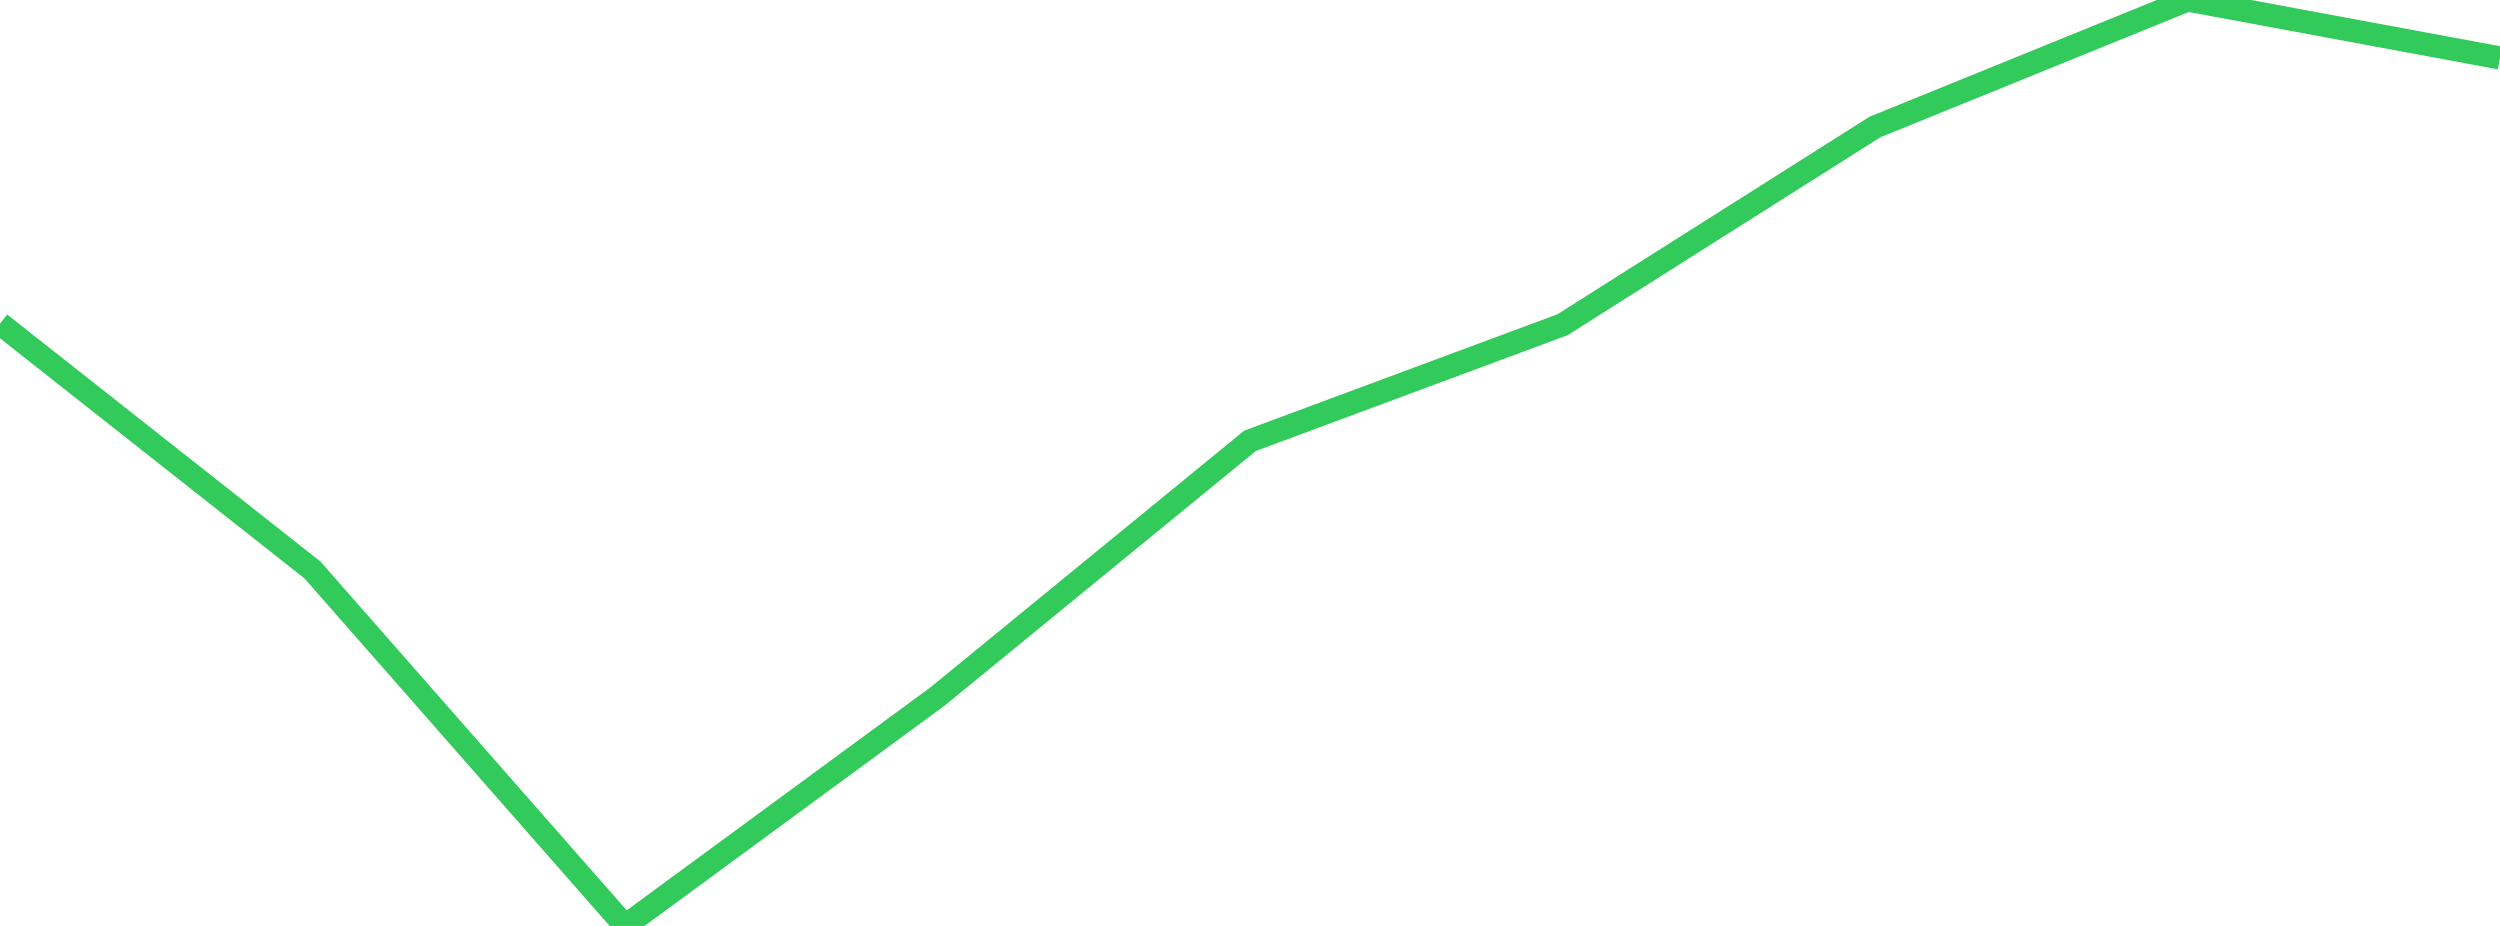 <?xml version="1.0" standalone="no"?>
<!DOCTYPE svg PUBLIC "-//W3C//DTD SVG 1.1//EN" "http://www.w3.org/Graphics/SVG/1.1/DTD/svg11.dtd">

<svg width="135" height="50" viewBox="0 0 135 50" preserveAspectRatio="none" 
  xmlns="http://www.w3.org/2000/svg"
  xmlns:xlink="http://www.w3.org/1999/xlink">


<polyline points="0.0, 17.474 16.875, 30.781 33.75, 50.0 50.625, 37.611 67.5, 23.804 84.375, 17.535 101.25, 6.856 118.125, 0.0 135.0, 3.13" fill="none" stroke="#32ca5b" stroke-width="1.25"/>

</svg>